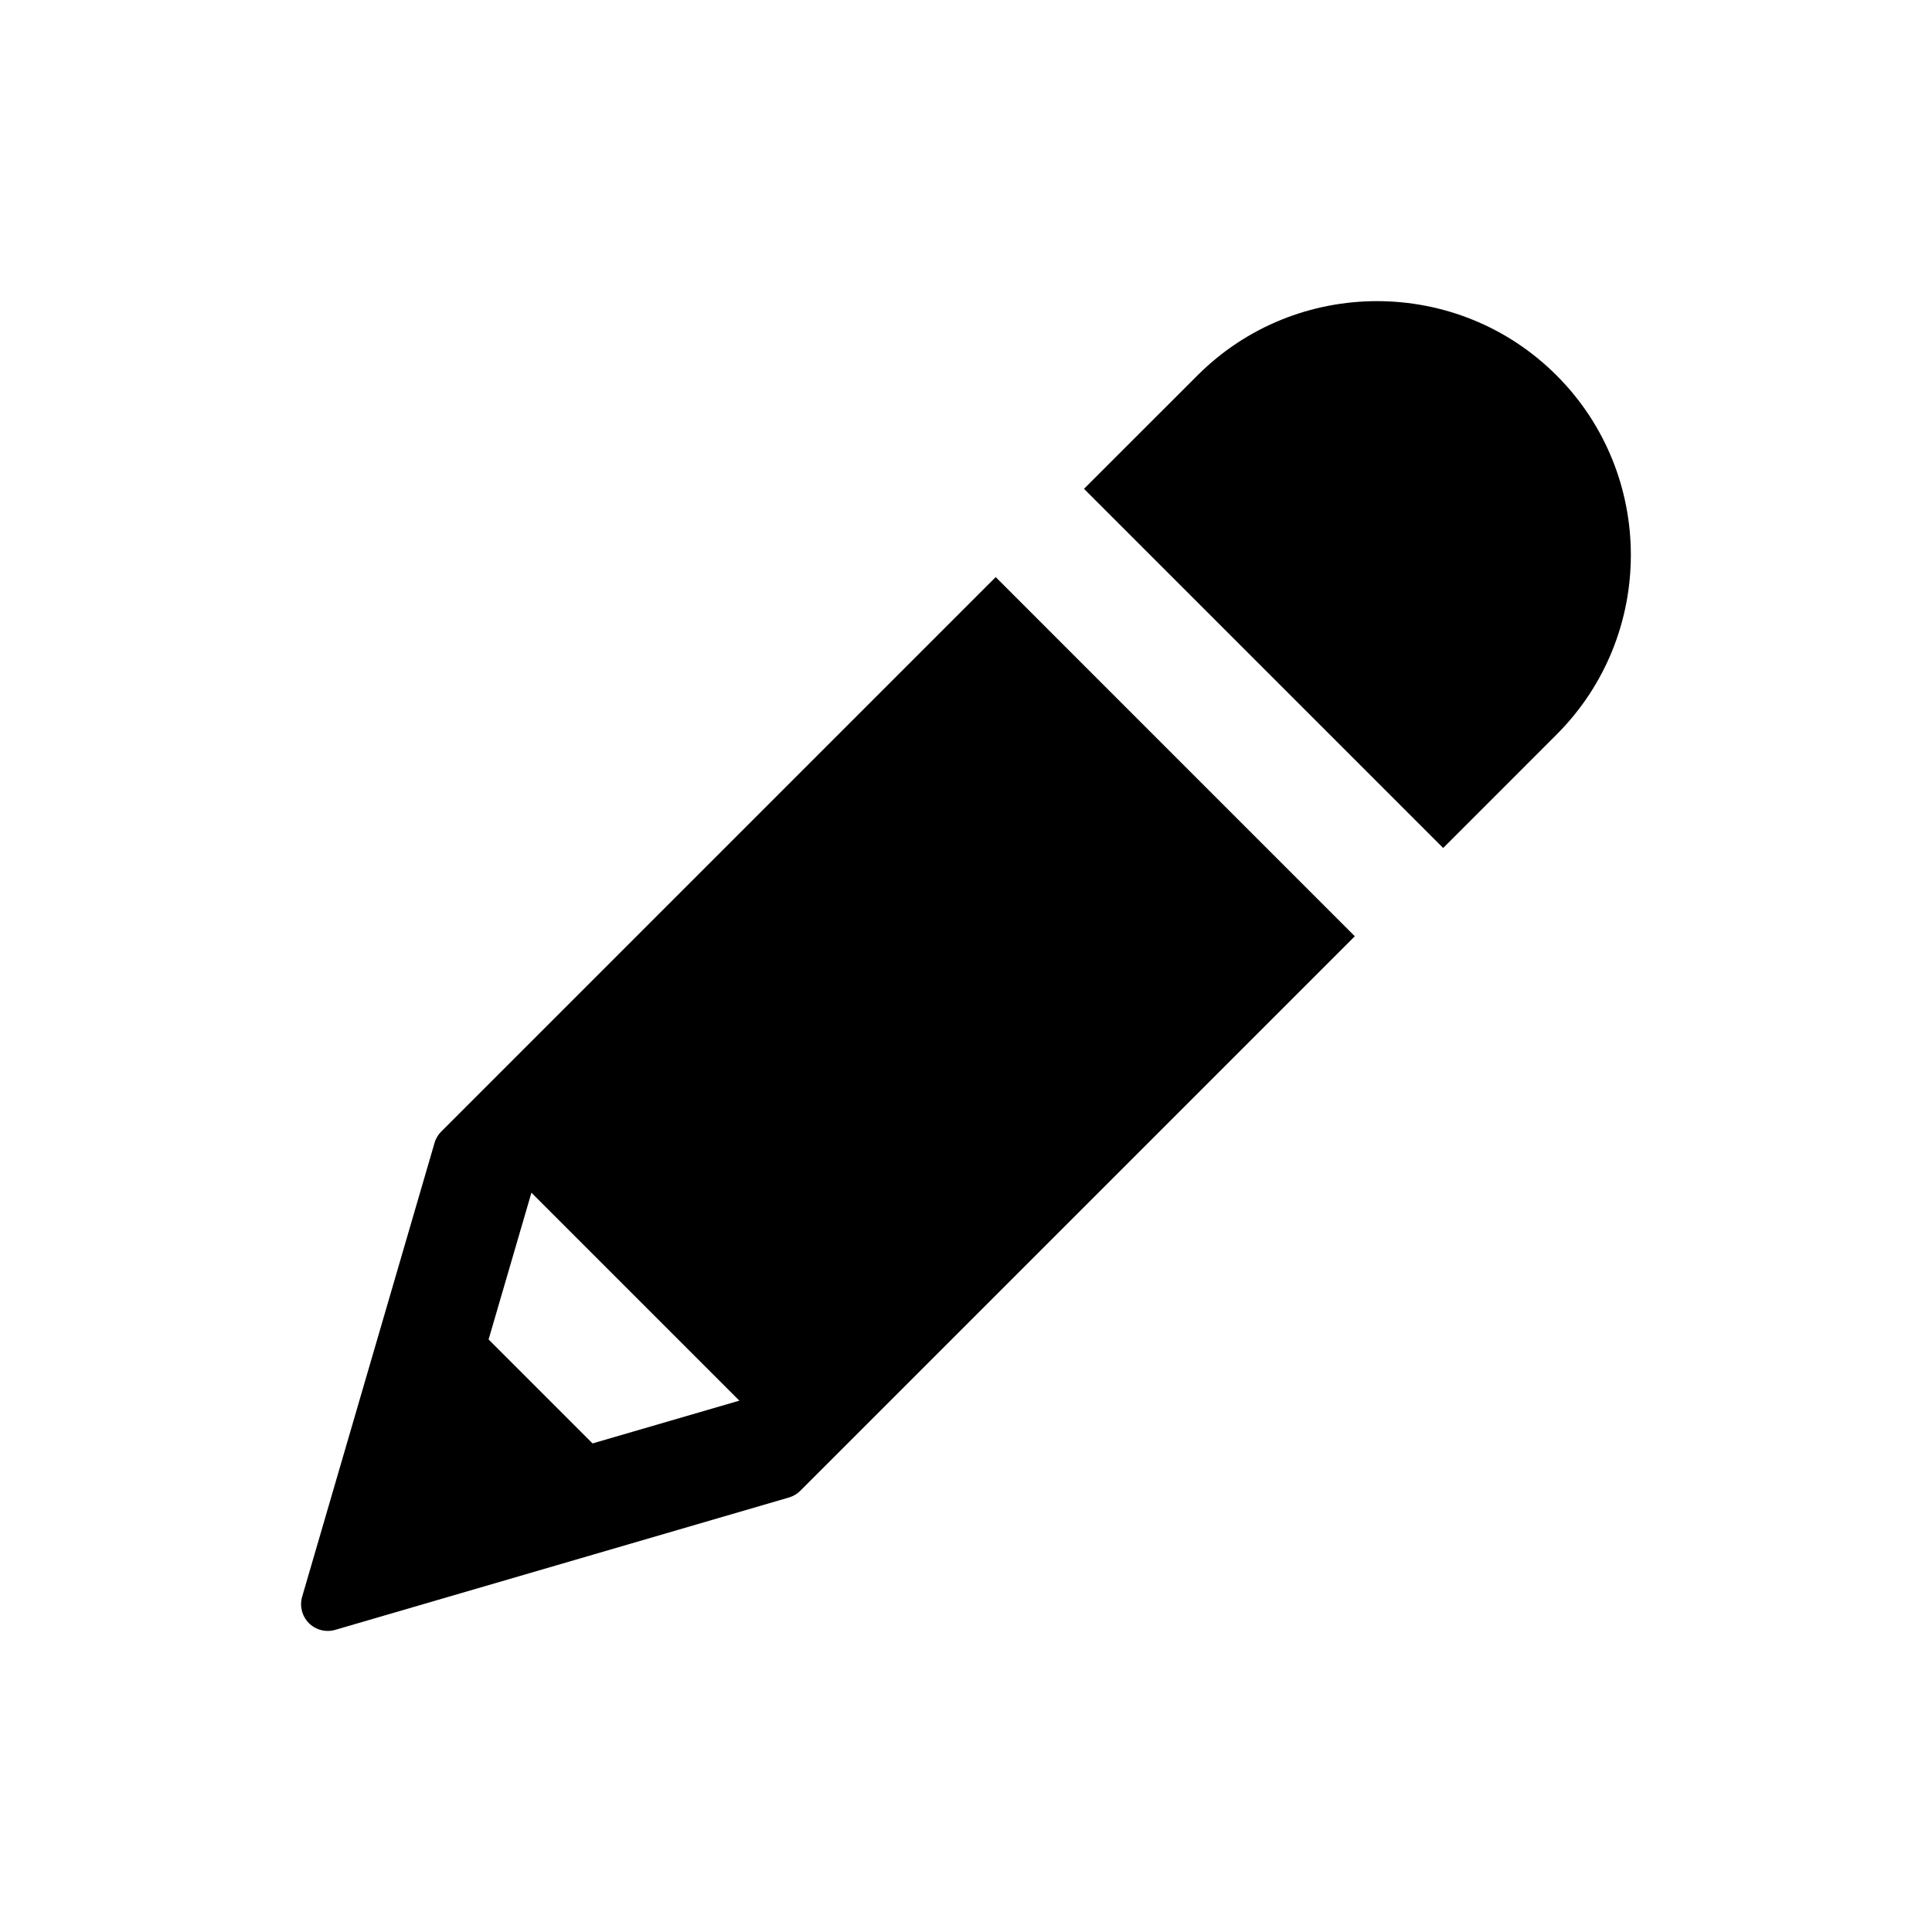 <?xml version="1.0" encoding="UTF-8"?>
<!-- Uploaded to: ICON Repo, www.svgrepo.com, Generator: ICON Repo Mixer Tools -->
<svg fill="#000000" width="800px" height="800px" version="1.1" viewBox="144 144 512 512" xmlns="http://www.w3.org/2000/svg">
 <g>
  <path d="m556.51 243.49c-26.23-26.246-68.941-26.246-95.172 0l-30.07 30.055 95.188 95.188 30.055-30.07c26.242-26.23 26.242-68.93 0-95.172z"/>
  <path d="m260.93 443.88c-0.836 0.836-1.465 1.875-1.777 3.023l-35.078 120.24c-0.723 2.488-0.047 5.164 1.777 6.992 1.828 1.828 4.504 2.519 6.992 1.793l120.24-35.078c1.133-0.332 2.188-0.945 3.008-1.777l146.95-146.95-95.172-95.188zm40.102 82.641-27.551-27.551 11.352-38.887 55.105 55.105z"/>
 </g>
</svg>